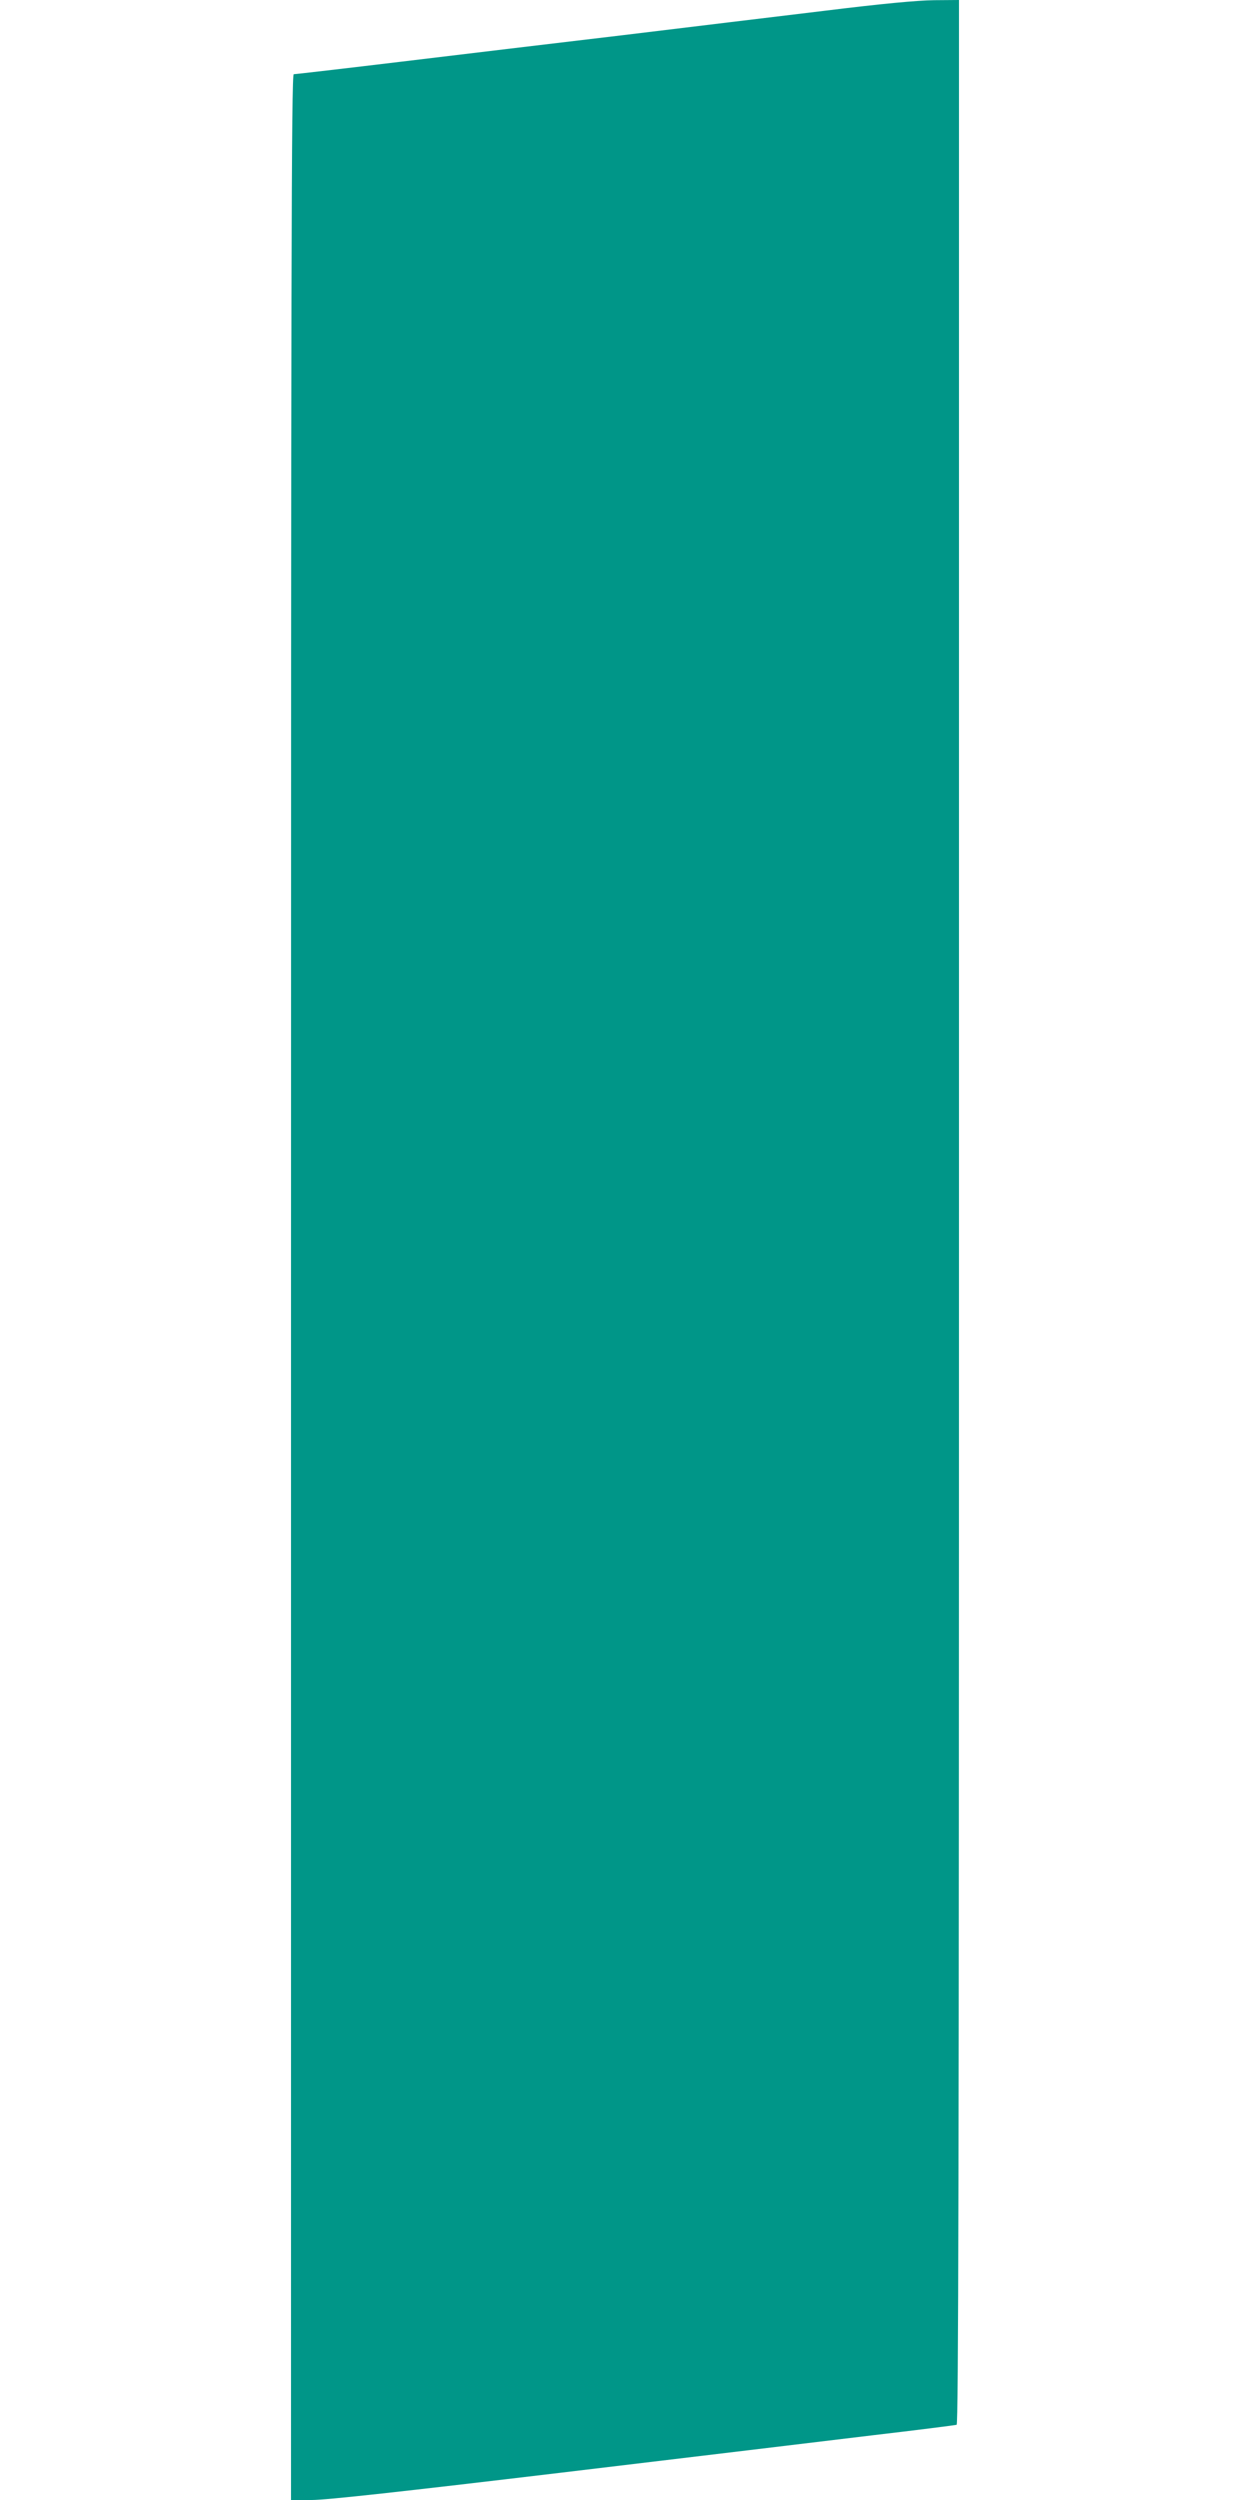 <?xml version="1.0" standalone="no"?>
<!DOCTYPE svg PUBLIC "-//W3C//DTD SVG 20010904//EN"
 "http://www.w3.org/TR/2001/REC-SVG-20010904/DTD/svg10.dtd">
<svg version="1.0" xmlns="http://www.w3.org/2000/svg"
 width="640pt" height="1280pt" viewBox="0 0 640 1280"
 preserveAspectRatio="xMidYMid meet">
<g transform="translate(0,1280) scale(0.1,-0.1)"
fill="#009688" stroke="none">
<path d="M4215 12744 c-242 -29 -703 -85 -1025 -124 -322 -38 -830 -99 -1129
-135 -299 -36 -550 -65 -557 -65 -12 0 -14 -1001 -14 -6210 l0 -6210 107 0
c74 0 456 42 1277 140 644 77 1360 163 1591 191 231 27 426 52 433 54 9 4 12
1254 12 6210 l0 6205 -127 -1 c-87 -1 -269 -18 -568 -55z"/>
</g>
</svg>
